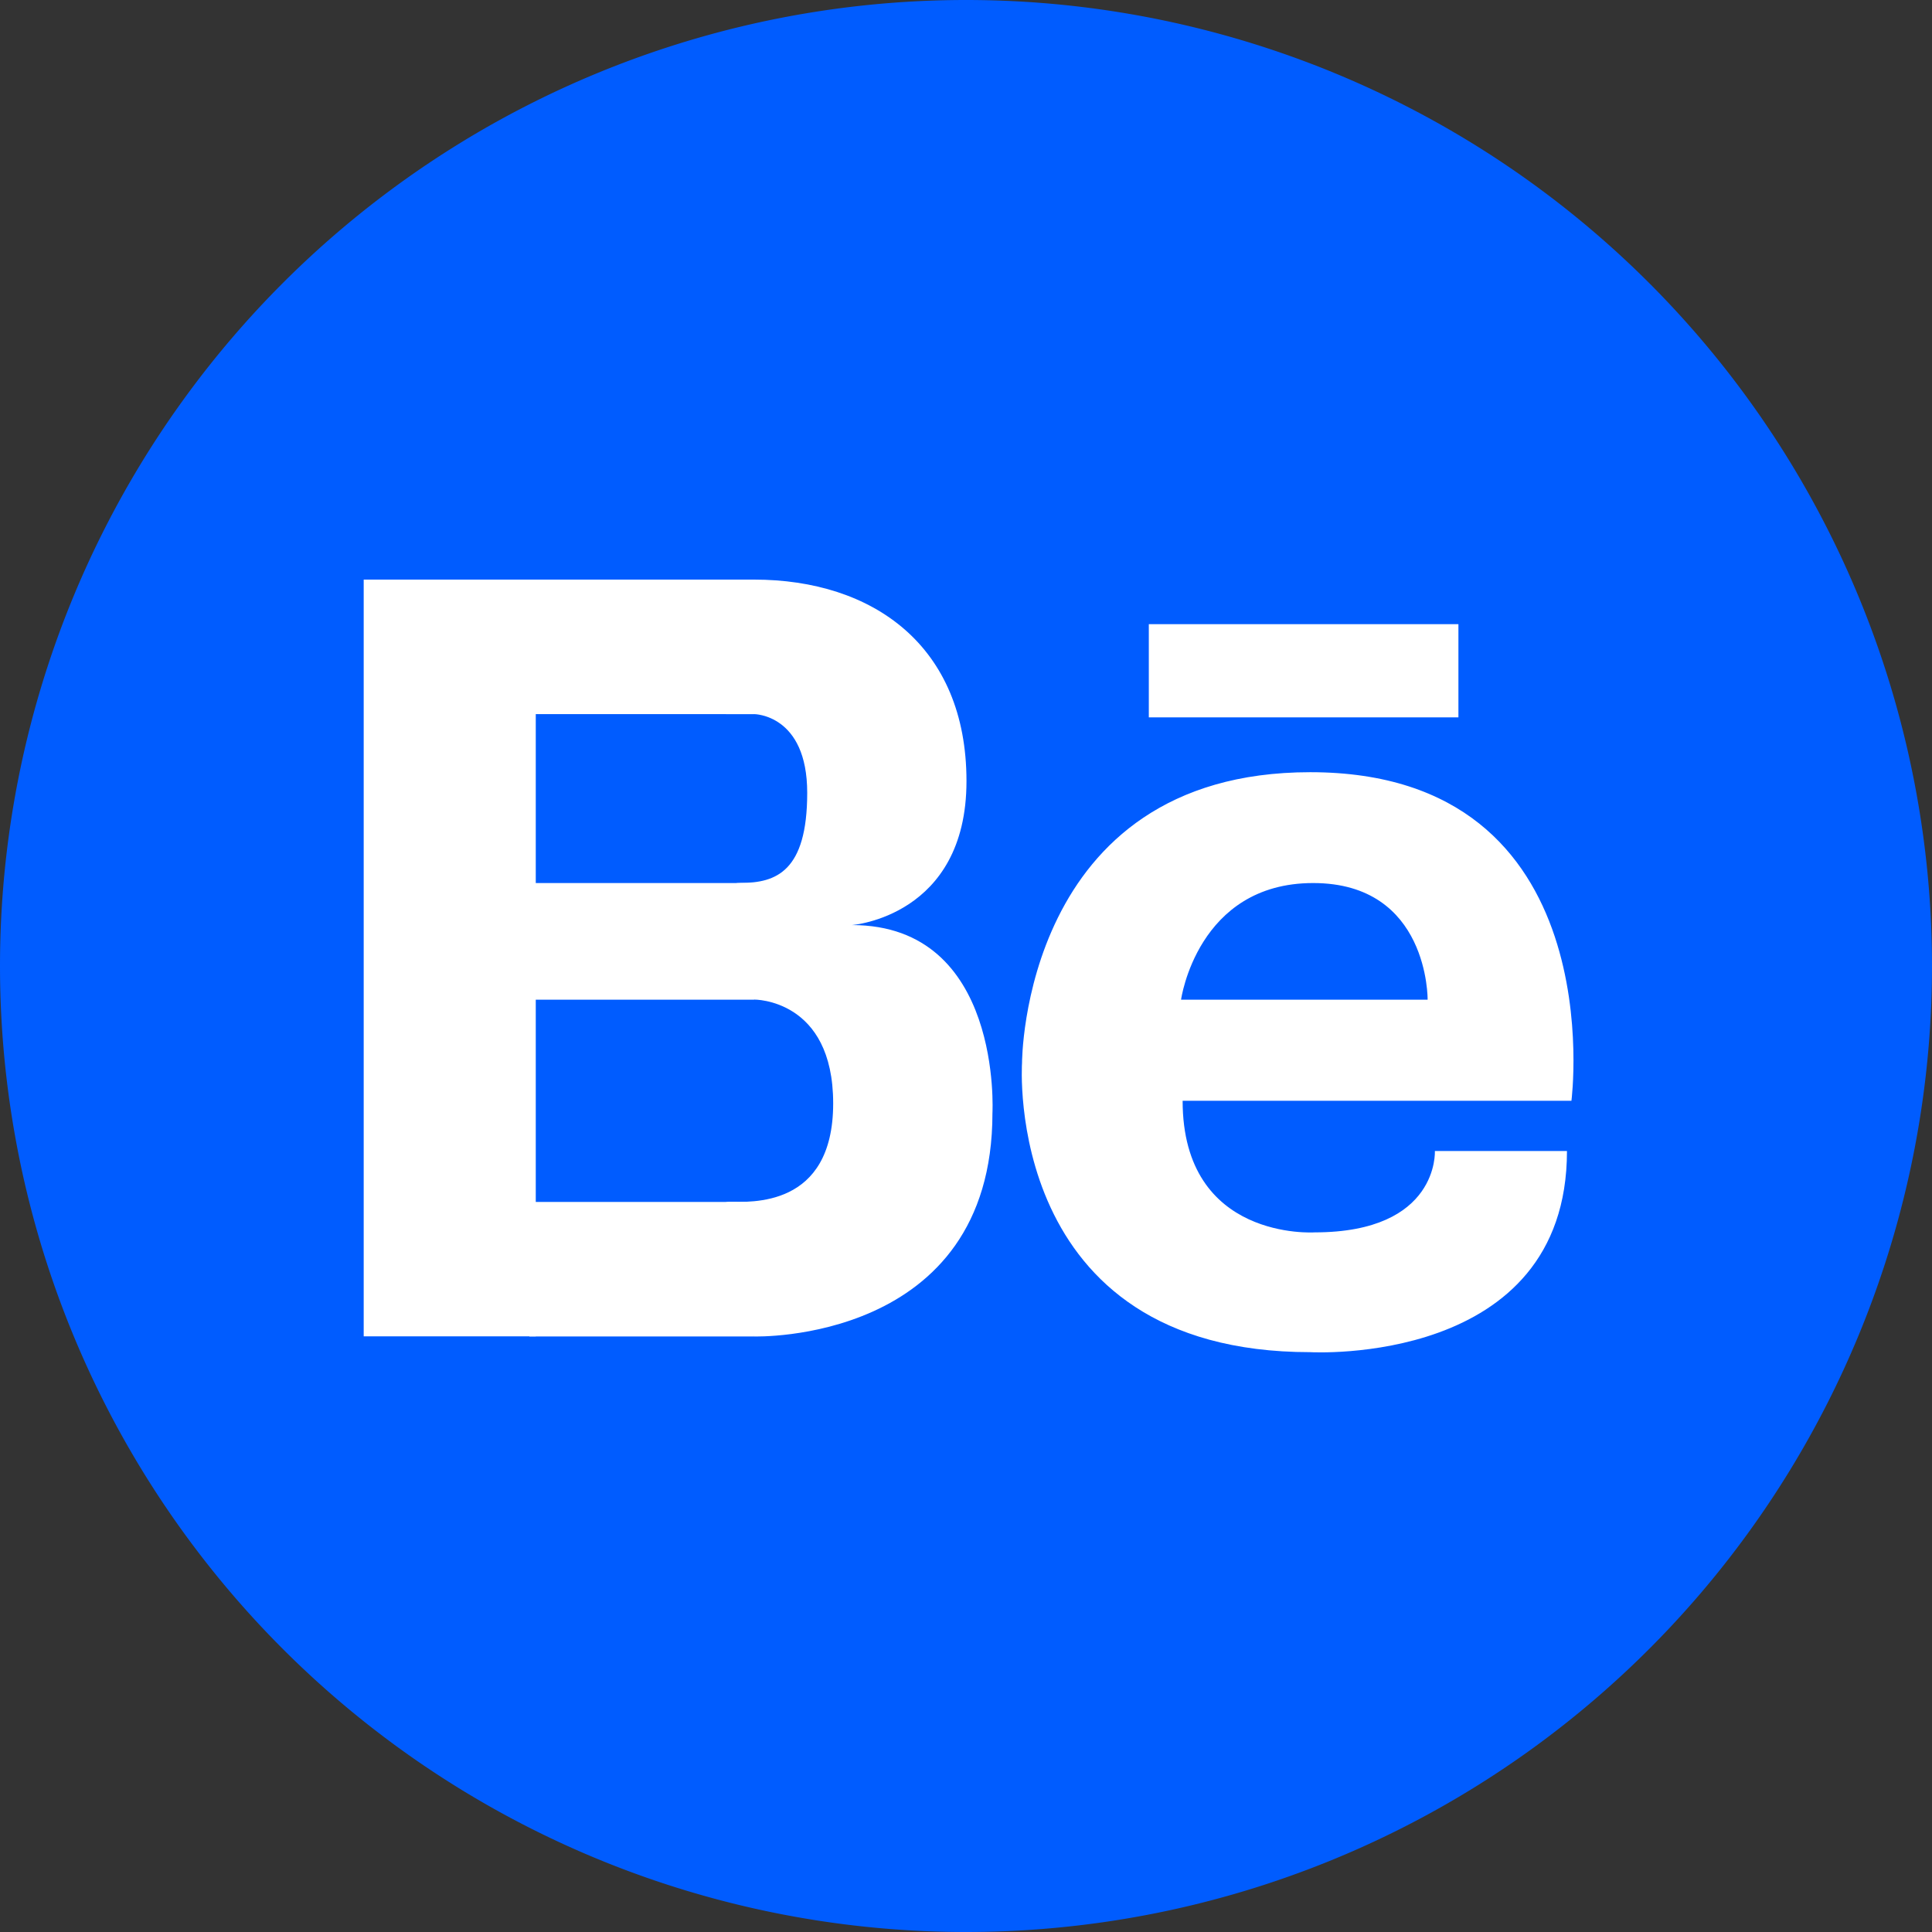 <svg xmlns="http://www.w3.org/2000/svg" width="16" height="16" fill="none" viewBox="0 0 16 16"><rect x="0" y="0" width="16" height="16" fill="#333333" stroke="none"/><g clip-path="url(#clip0_112_383)"><path fill="#005CFF" d="M0 8a8 8 0 1 1 16 0A8 8 0 1 1 0 8z"/><path fill="#fff" d="M3.012 4.8h1.425v6.267H3.012V4.8z"/><path fill="#fff" d="M4.384 4.8h1.861v1.114H4.384V4.8zm0 5.154h1.861v1.114H4.384V9.954zm0-2.641h1.861v.966H4.384v-.966z"/><path fill="#fff" d="M6.245 11.068s1.974.062 1.974-1.85c0 0 .086-1.557-1.164-1.557 0 0 .949-.07.949-1.192 0-1.122-.776-1.669-1.759-1.669-.982 0-.93.557-.93.557l.698.557h.232s.44 0 .44.652-.259.746-.551.746c-.293 0-.406.483-.406.483l.517.483s.655-.008.655.86c0 .87-.69.815-.861.815-.172 0-.121.447-.121.447l.327.668zm4.606-4.673c-2.39 0-2.387 2.408-2.387 2.408s-.164 2.395 2.387 2.395c0 0 2.126.123 2.126-1.666h-1.094s.037.674-.996.674c0 0-1.093.073-1.093-1.09h3.22s.352-2.721-2.163-2.721zm-1.07 1.884s.134-.966 1.094-.966c.96 0 .948.966.948.966H9.782zm-.267-3.11h2.564v.772H9.514v-.772z"/></g><defs><clipPath id="clip0_112_383"><path fill="#fff" d="M0 0h16v16H0z"/></clipPath></defs></svg>